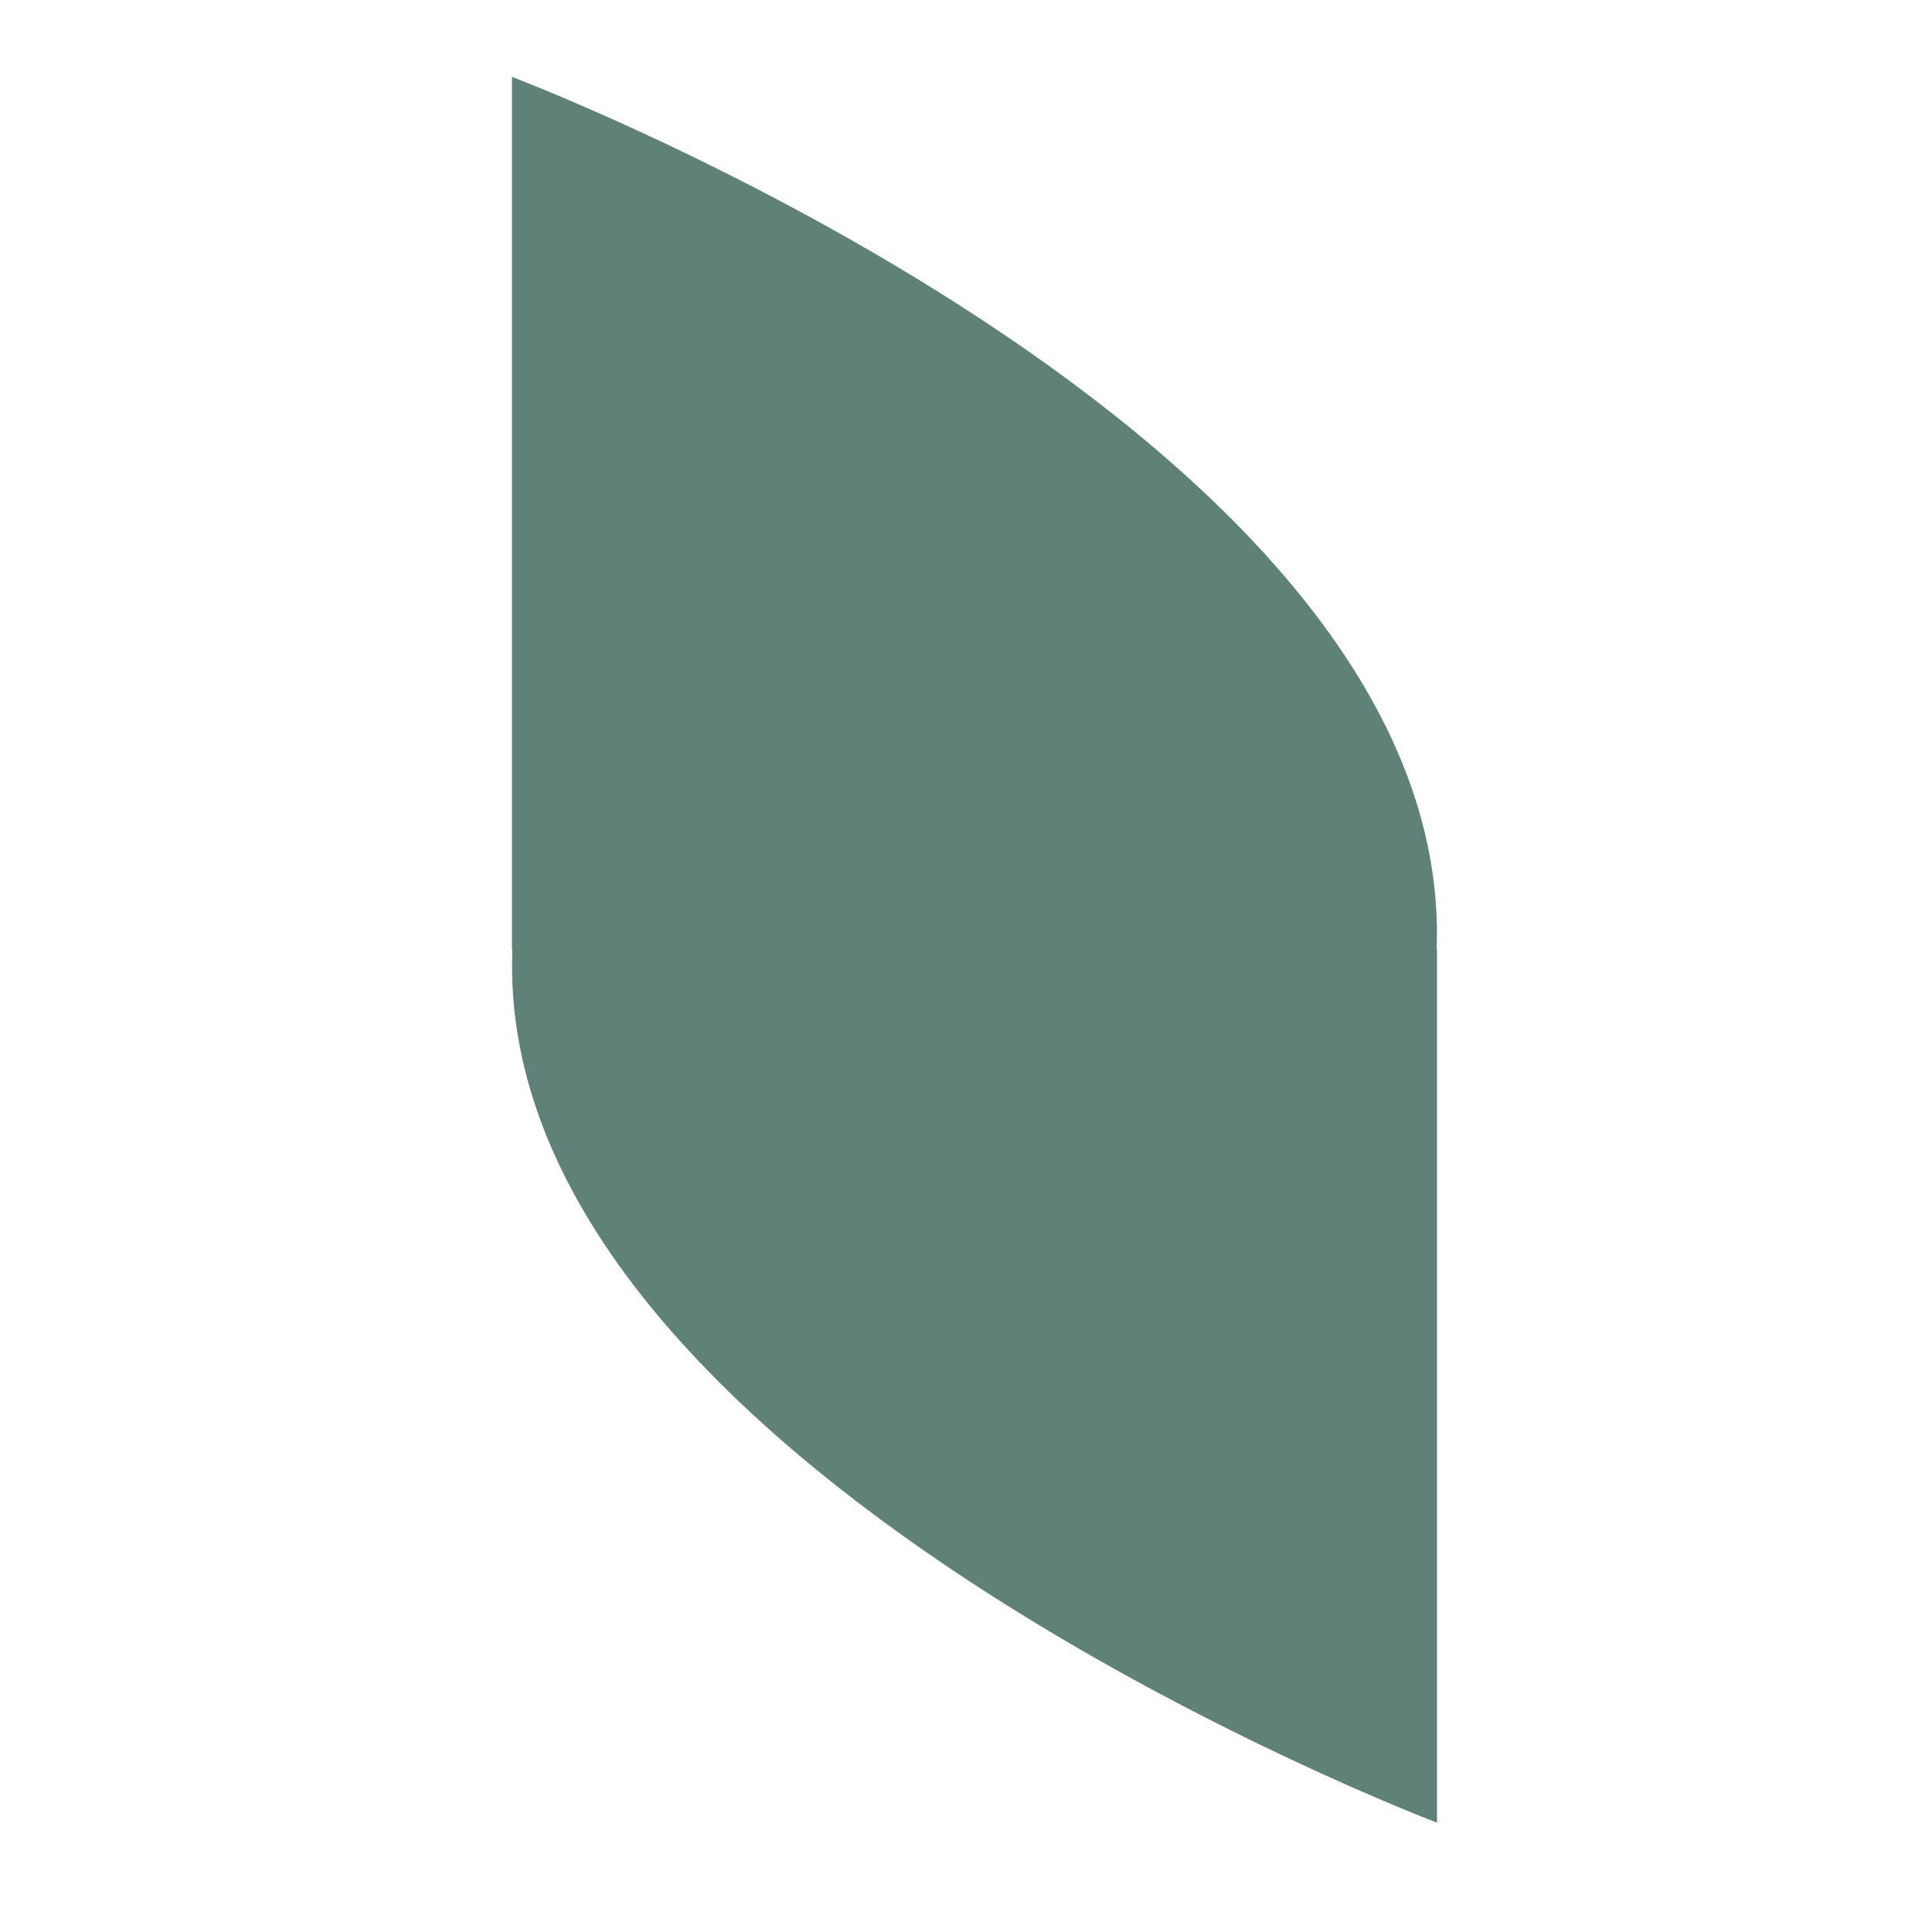 <svg xmlns="http://www.w3.org/2000/svg" xmlns:xlink="http://www.w3.org/1999/xlink" id="Layer_1" x="0px" y="0px" viewBox="0 0 500 500" style="enable-background:new 0 0 500 500;" xml:space="preserve"><style type="text/css">	.st0{fill:#5F8177;}</style><path class="st0" d="M132.5,19.9c0,0,244.5,92.3,239.3,225.9h0.1v225.9c0,0-244.5-92.3-239.3-225.9h-0.1V19.9z"></path></svg>